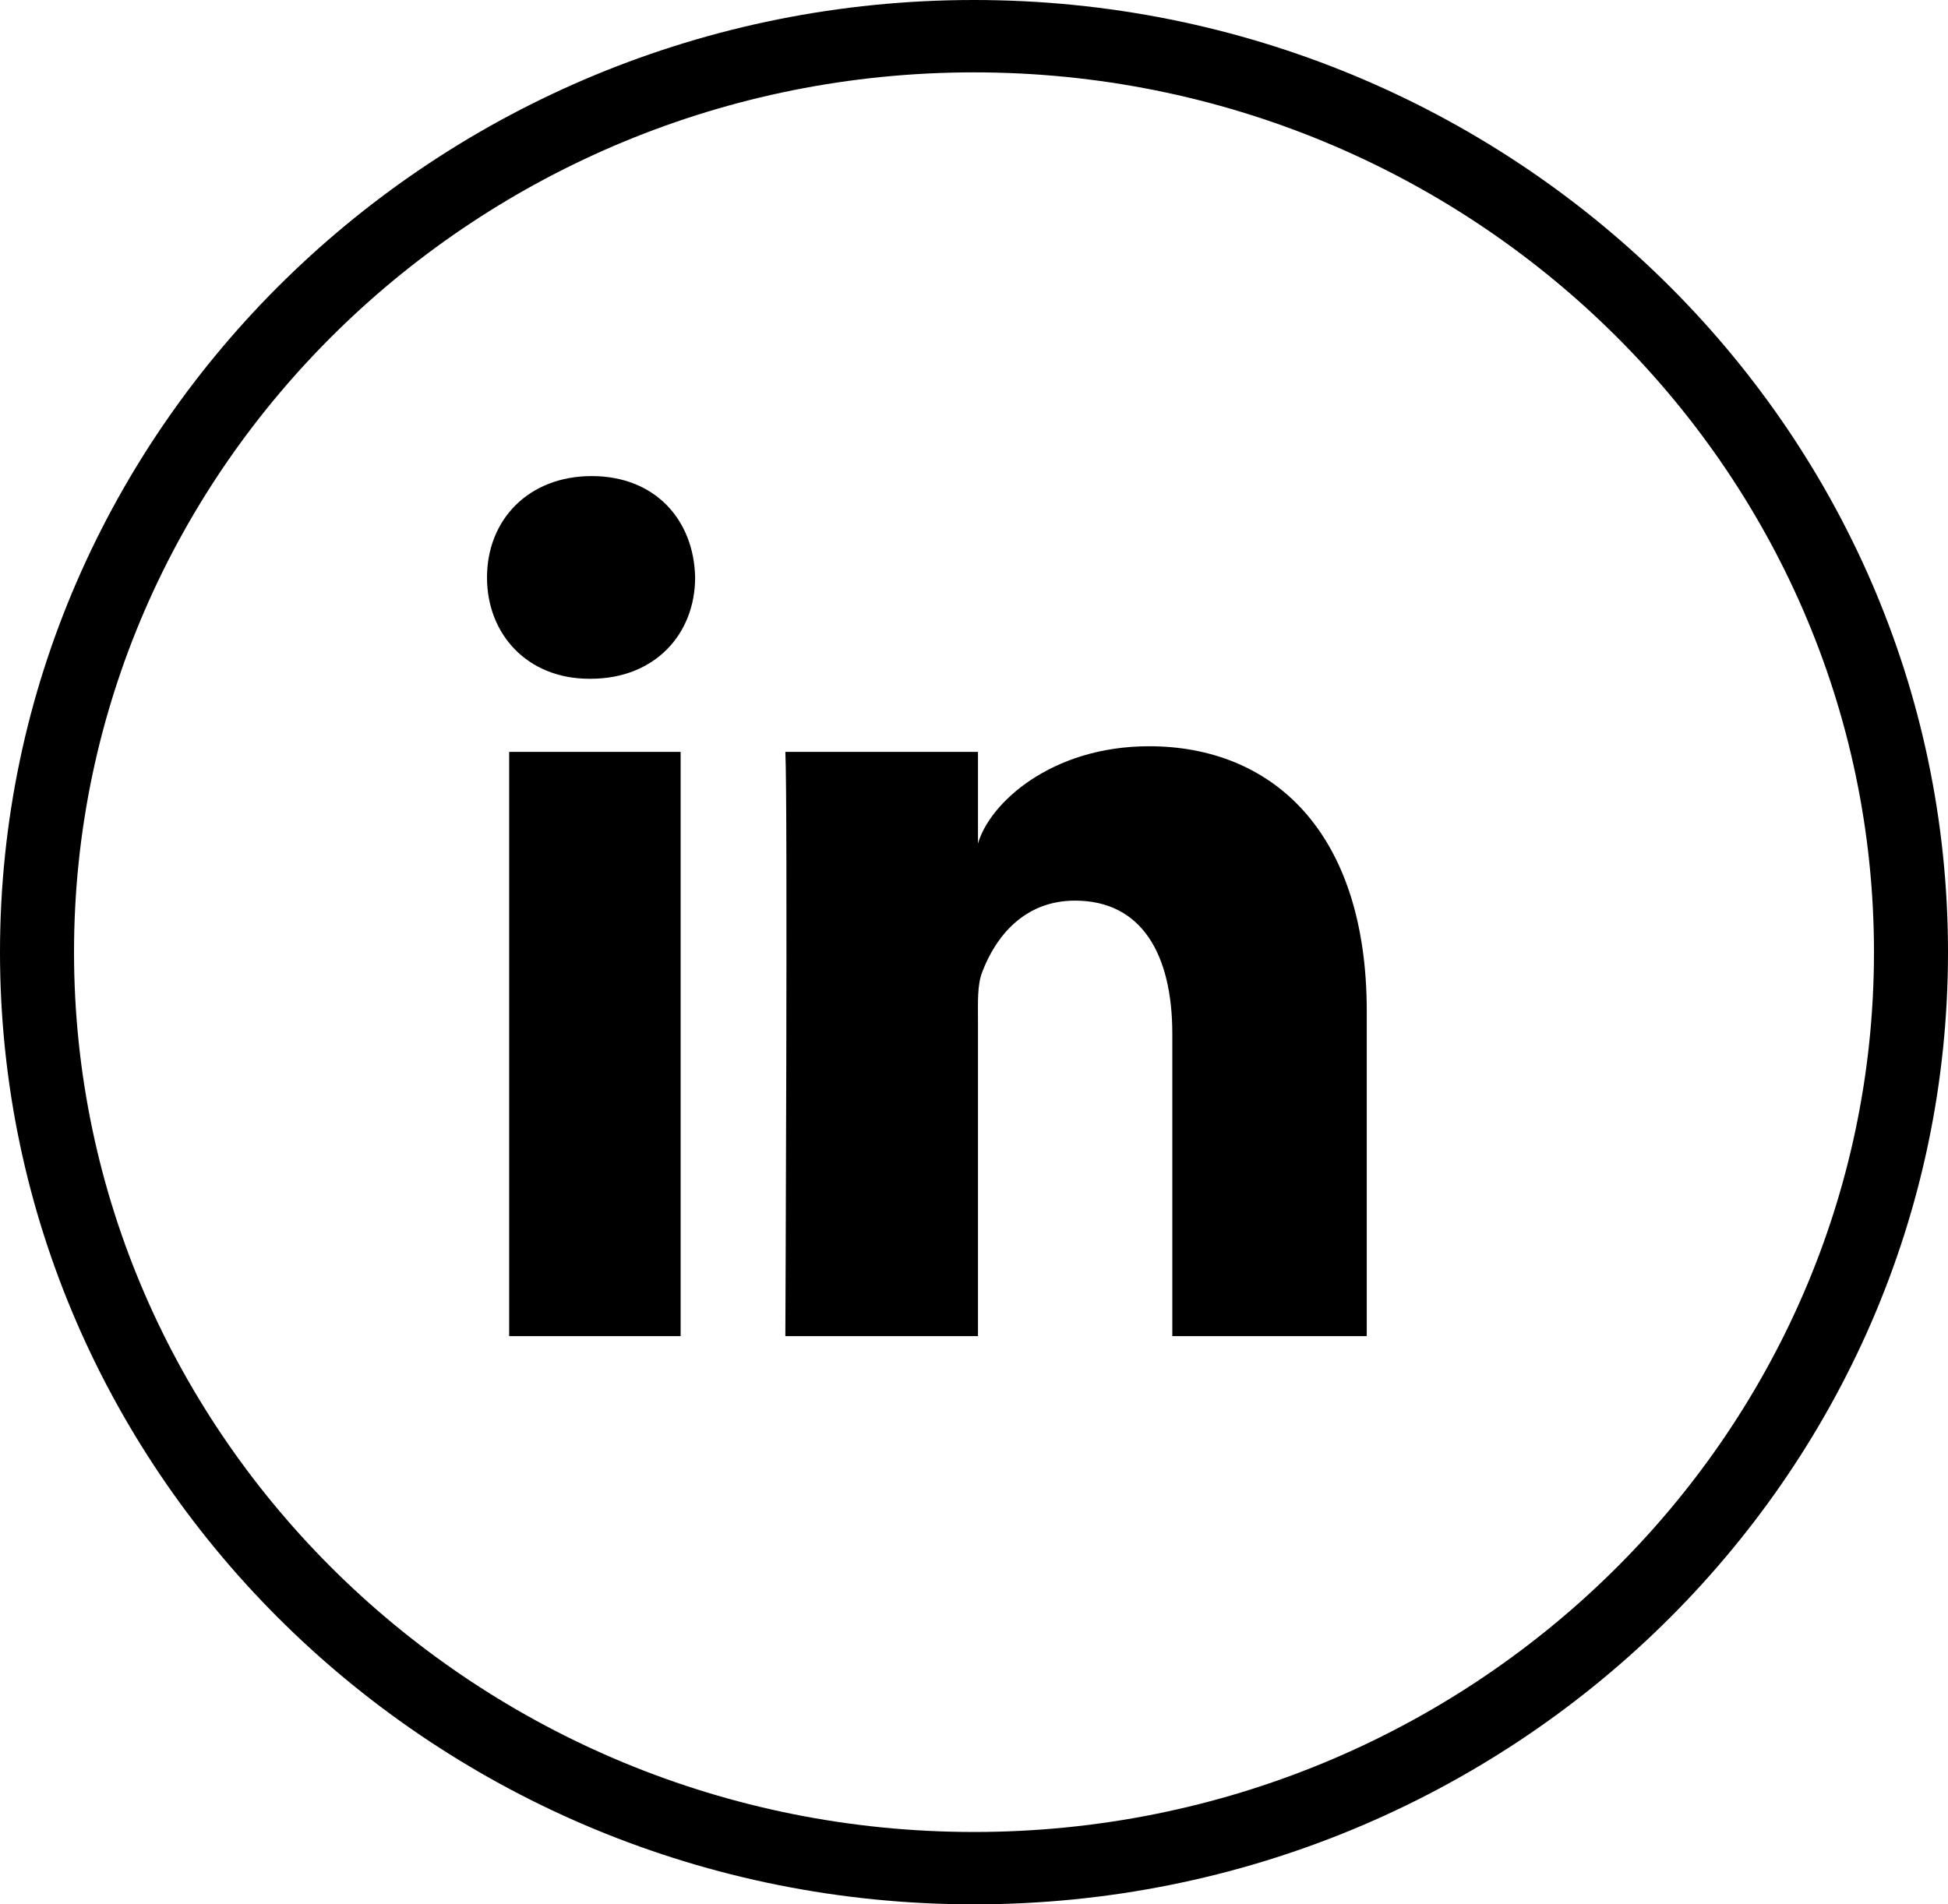 <?xml version="1.0" encoding="UTF-8"?>
<svg width="45px" height="44px" viewBox="0 0 45 44" version="1.1" xmlns="http://www.w3.org/2000/svg" xmlns:xlink="http://www.w3.org/1999/xlink">
    <!-- Generator: Sketch 50.2 (55047) - http://www.bohemiancoding.com/sketch -->
    <title>Group 3</title>
    <desc>Created with Sketch.</desc>
    <defs></defs>
    <g id="Page-1" stroke="none" stroke-width="1" fill="none" fill-rule="evenodd">
        <g id="home-copy-4" transform="translate(-1373, -5746)" fill="#000000">
            <g id="Group-2-Copy" transform="translate(1284, 5746)">
                <g id="Group-3" transform="translate(89, 0)">
                    <path d="M22.5,44 C10.093,44 0,34.131 0,22 C0,9.869 10.093,0 22.5,0 C34.907,0 45,9.869 45,22 C45,34.131 34.907,44 22.5,44 L22.5,44 Z M22.5,1.672 C11.036,1.672 1.71,10.791 1.71,22 C1.71,33.209 11.036,42.328 22.5,42.328 C33.964,42.328 43.29,33.209 43.29,22 C43.29,10.791 33.964,1.672 22.5,1.672 L22.5,1.672 Z" id="Linkedin-Cirlce"></path>
                    <path d="M11.762,17.372 L15.723,17.372 L15.723,30.871 L11.762,30.871 L11.762,17.372 Z M26.546,17.242 C29.361,17.242 31.573,19.184 31.573,23.365 L31.573,30.871 L27.081,30.871 L27.081,23.886 C27.081,22.057 26.379,20.809 24.833,20.809 C23.652,20.809 22.995,21.651 22.689,22.463 C22.574,22.755 22.592,23.16 22.592,23.566 L22.592,30.871 L18.142,30.871 C18.142,30.871 18.2,18.497 18.142,17.372 L22.592,17.372 L22.592,19.491 C22.855,18.564 24.277,17.242 26.546,17.242 Z M13.67,11 C15.131,11 16.03,12.008 16.058,13.34 C16.058,14.648 15.131,15.683 13.642,15.683 L13.613,15.683 C12.18,15.683 11.25,14.652 11.25,13.343 C11.25,12.01 12.207,11 13.67,11 Z" id="Linkedin"></path>
                </g>
            </g>
        </g>
    </g>
</svg>